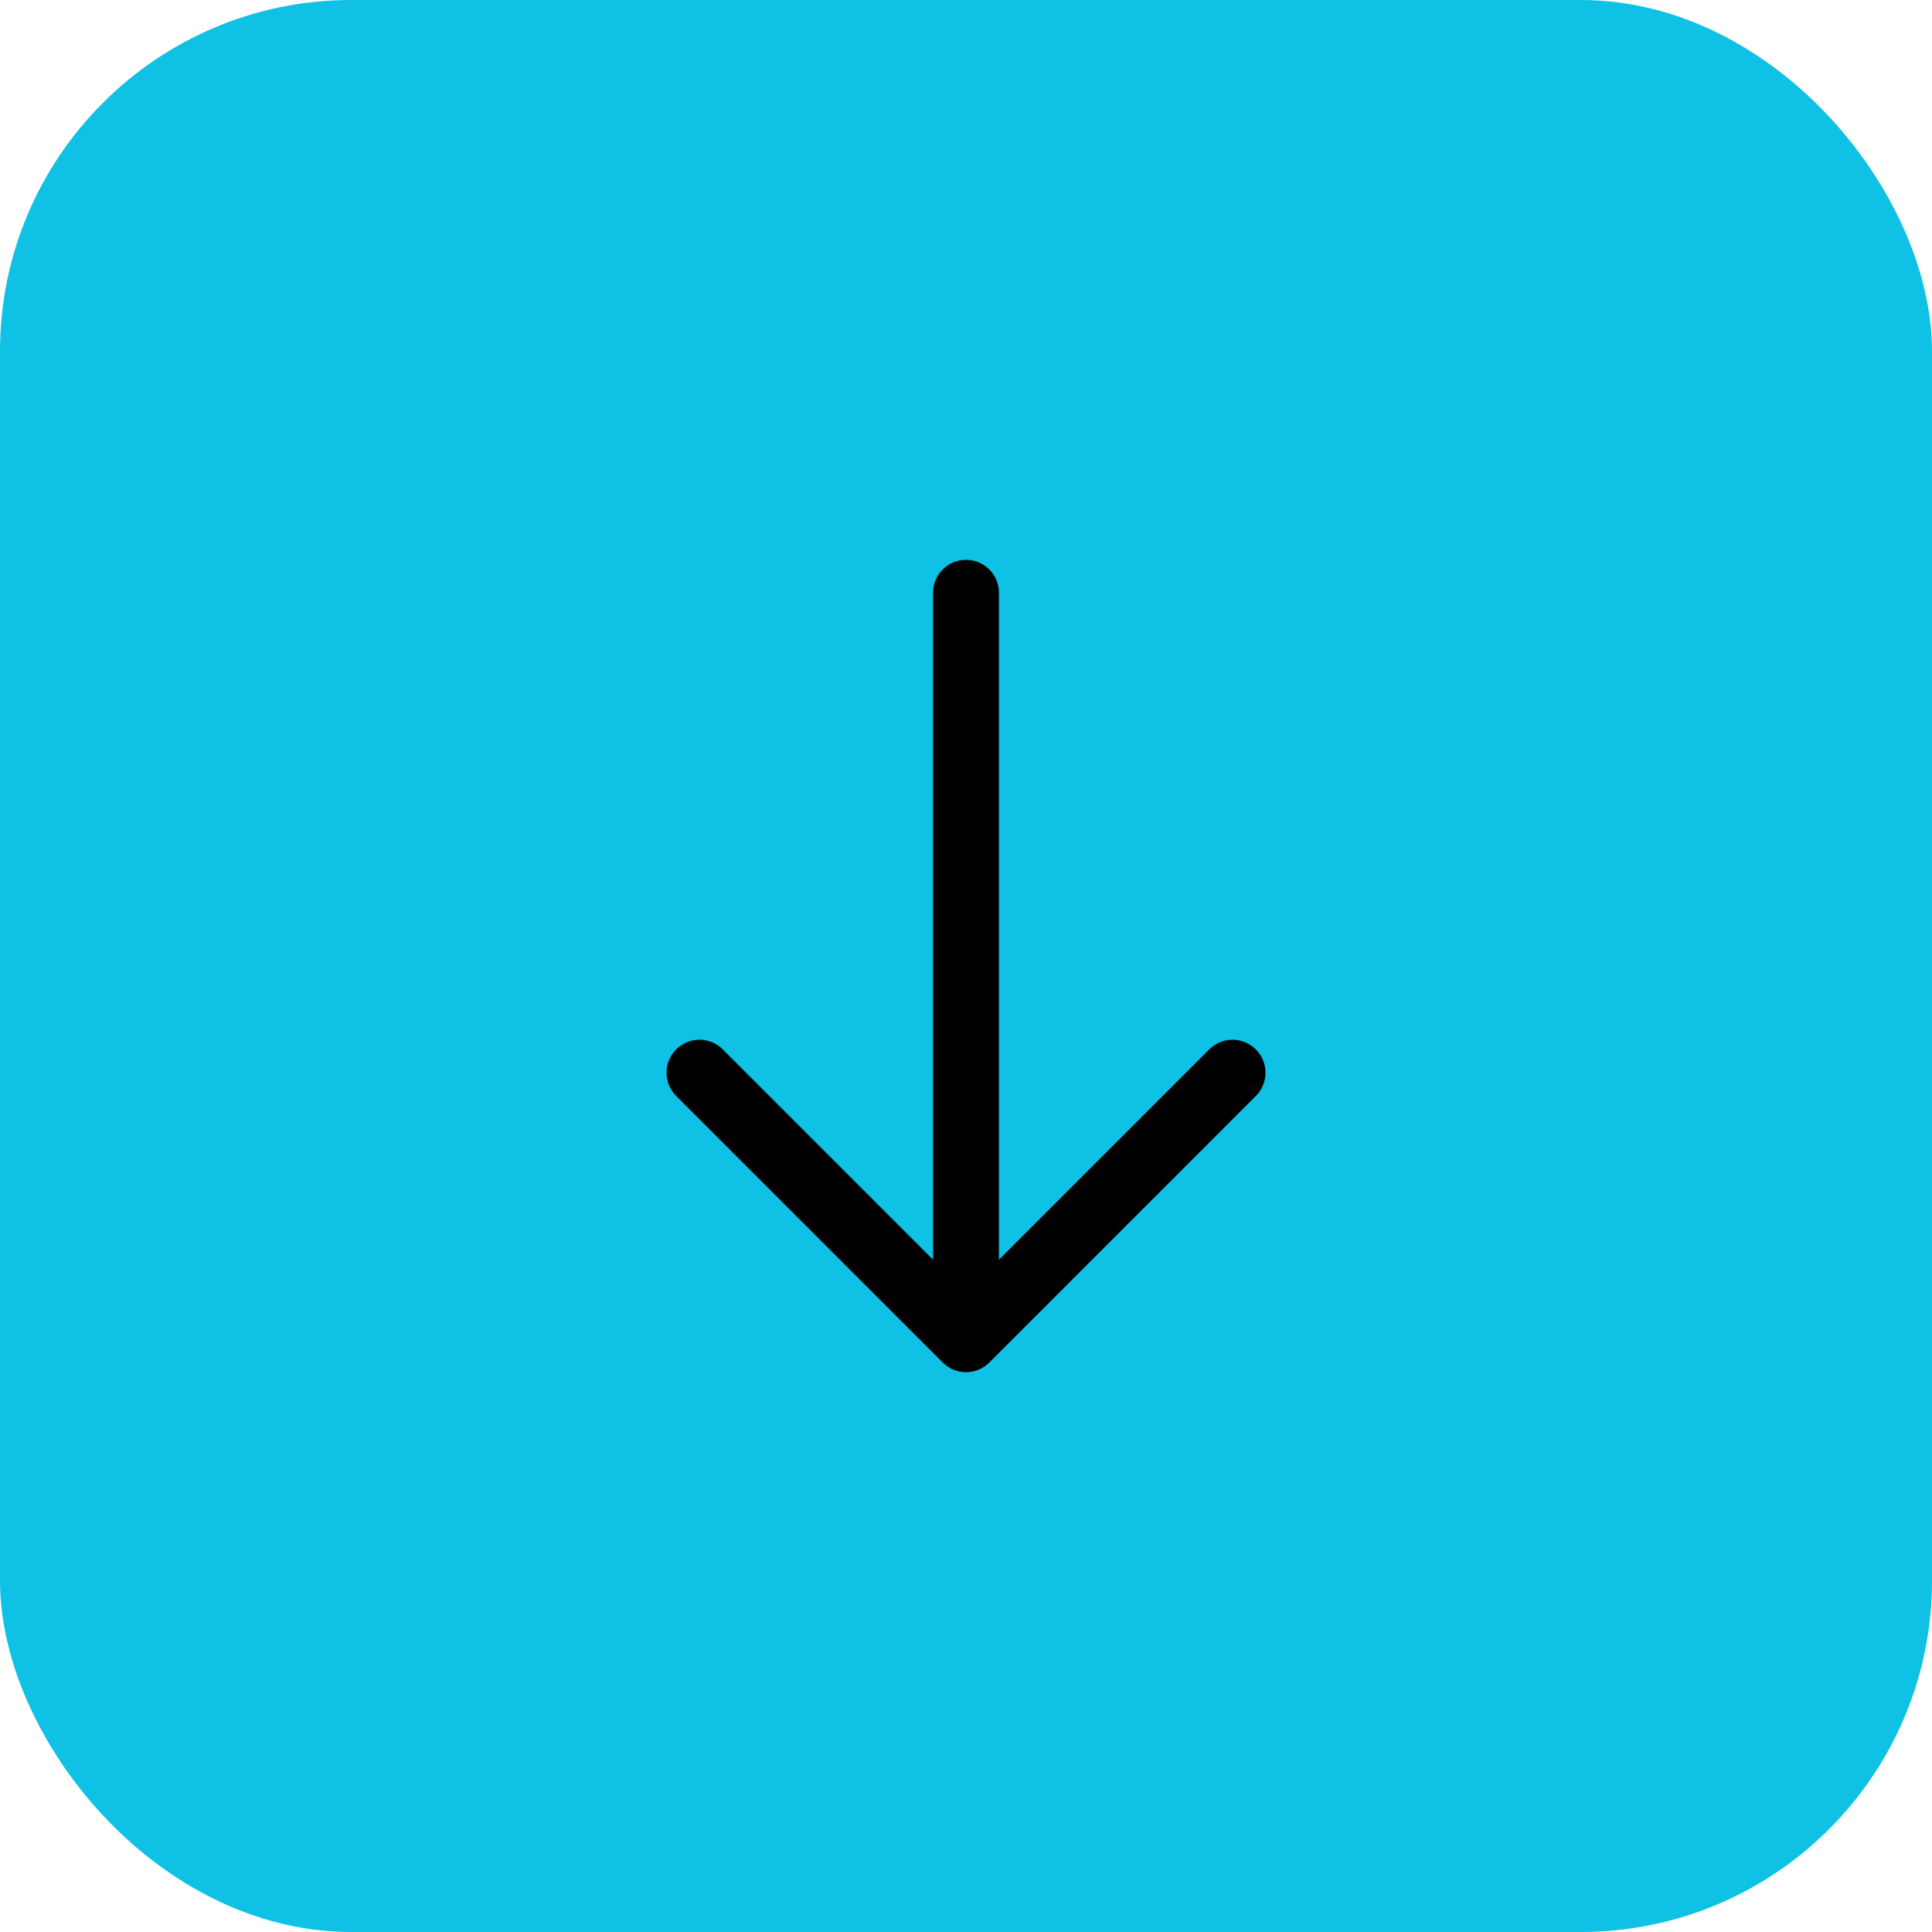 <svg width="44" height="44" viewBox="0 0 44 44" fill="none" xmlns="http://www.w3.org/2000/svg">
<rect width="44" height="44" rx="8" fill="#0EC1E5"/>
<path d="M28.07 24.43L22 30.5L15.93 24.43" stroke="black" stroke-width="1.5" stroke-miterlimit="10" stroke-linecap="round" stroke-linejoin="round"/>
<path d="M22 13.5V30.33" stroke="black" stroke-width="1.5" stroke-miterlimit="10" stroke-linecap="round" stroke-linejoin="round"/>
</svg>
